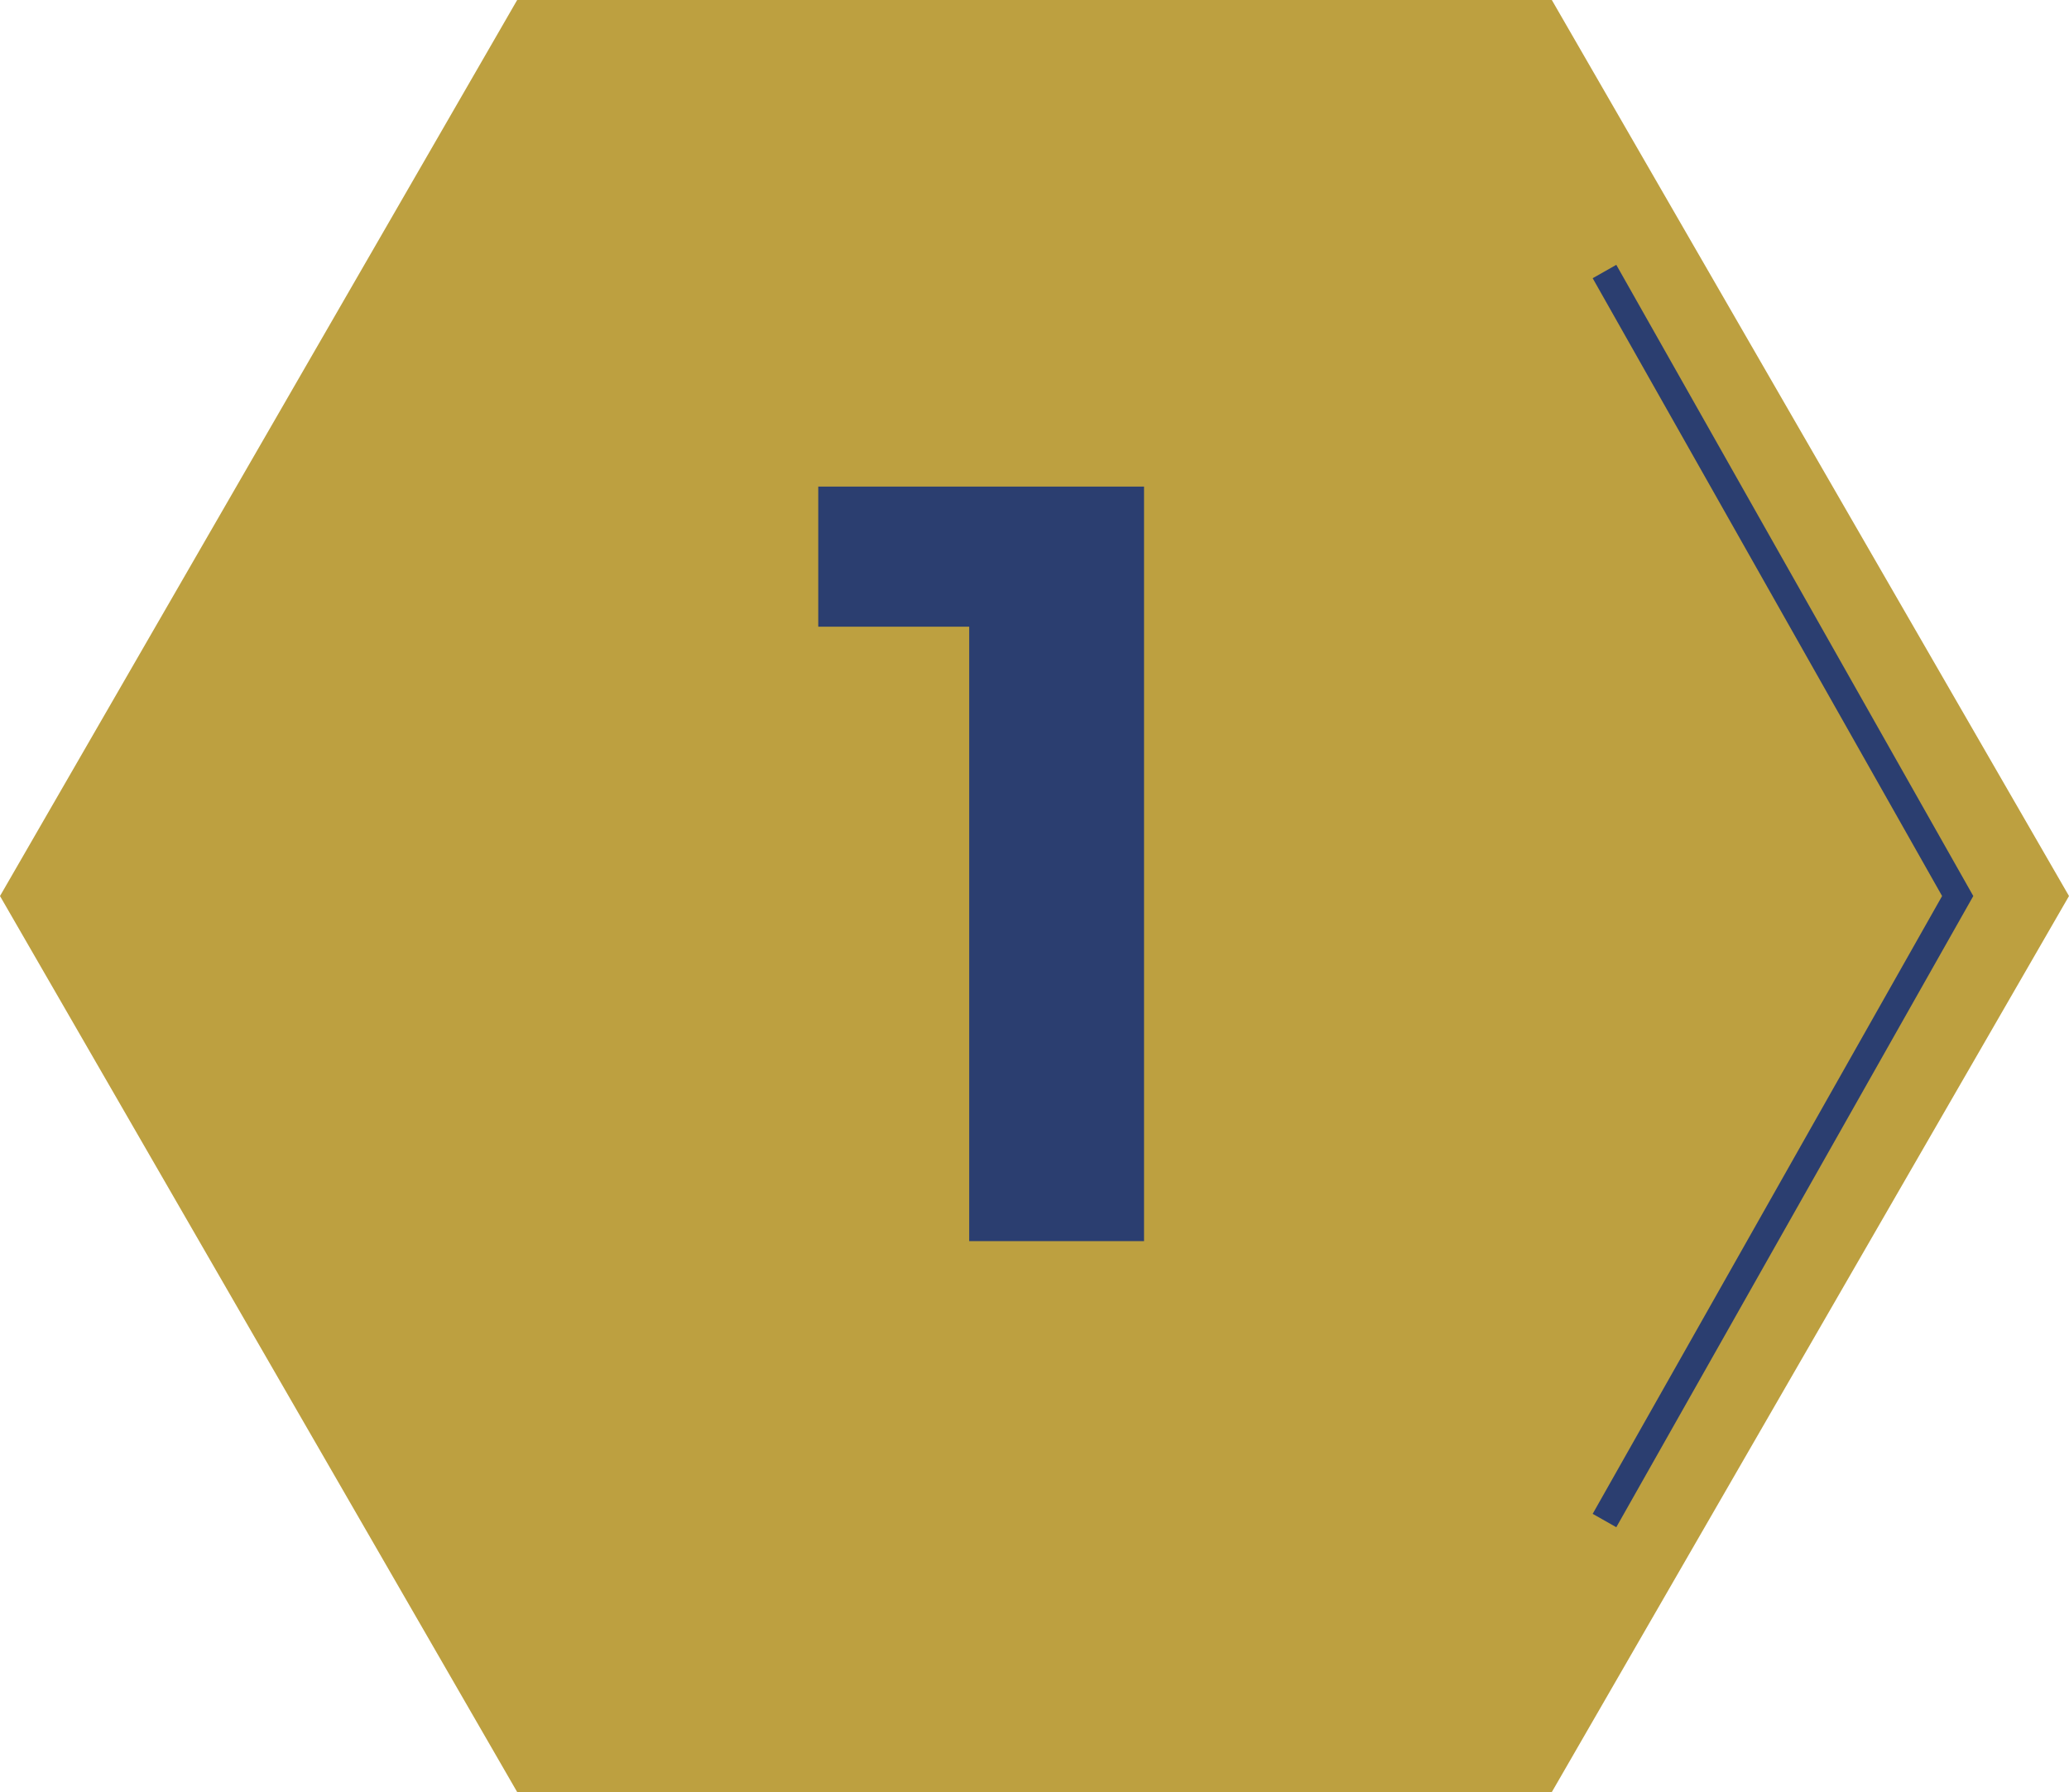 <svg xmlns="http://www.w3.org/2000/svg" xmlns:v="https://vecta.io/nano" viewBox="0 0 76.21 66"><path d="M57.16 0H19.05L0 33l19.05 33h38.11l19.05-33L57.16 0z" fill="#bda040"></path><path d="M59.1 10l13.01 23L59.1 56" fill="none" stroke="#2b3e70" stroke-miterlimit="10"></path><path d="M35.7,45.71V20.3l2.78,2.78H30.14V17.92h12V45.71Z" fill="#2b3e70"></path></svg>